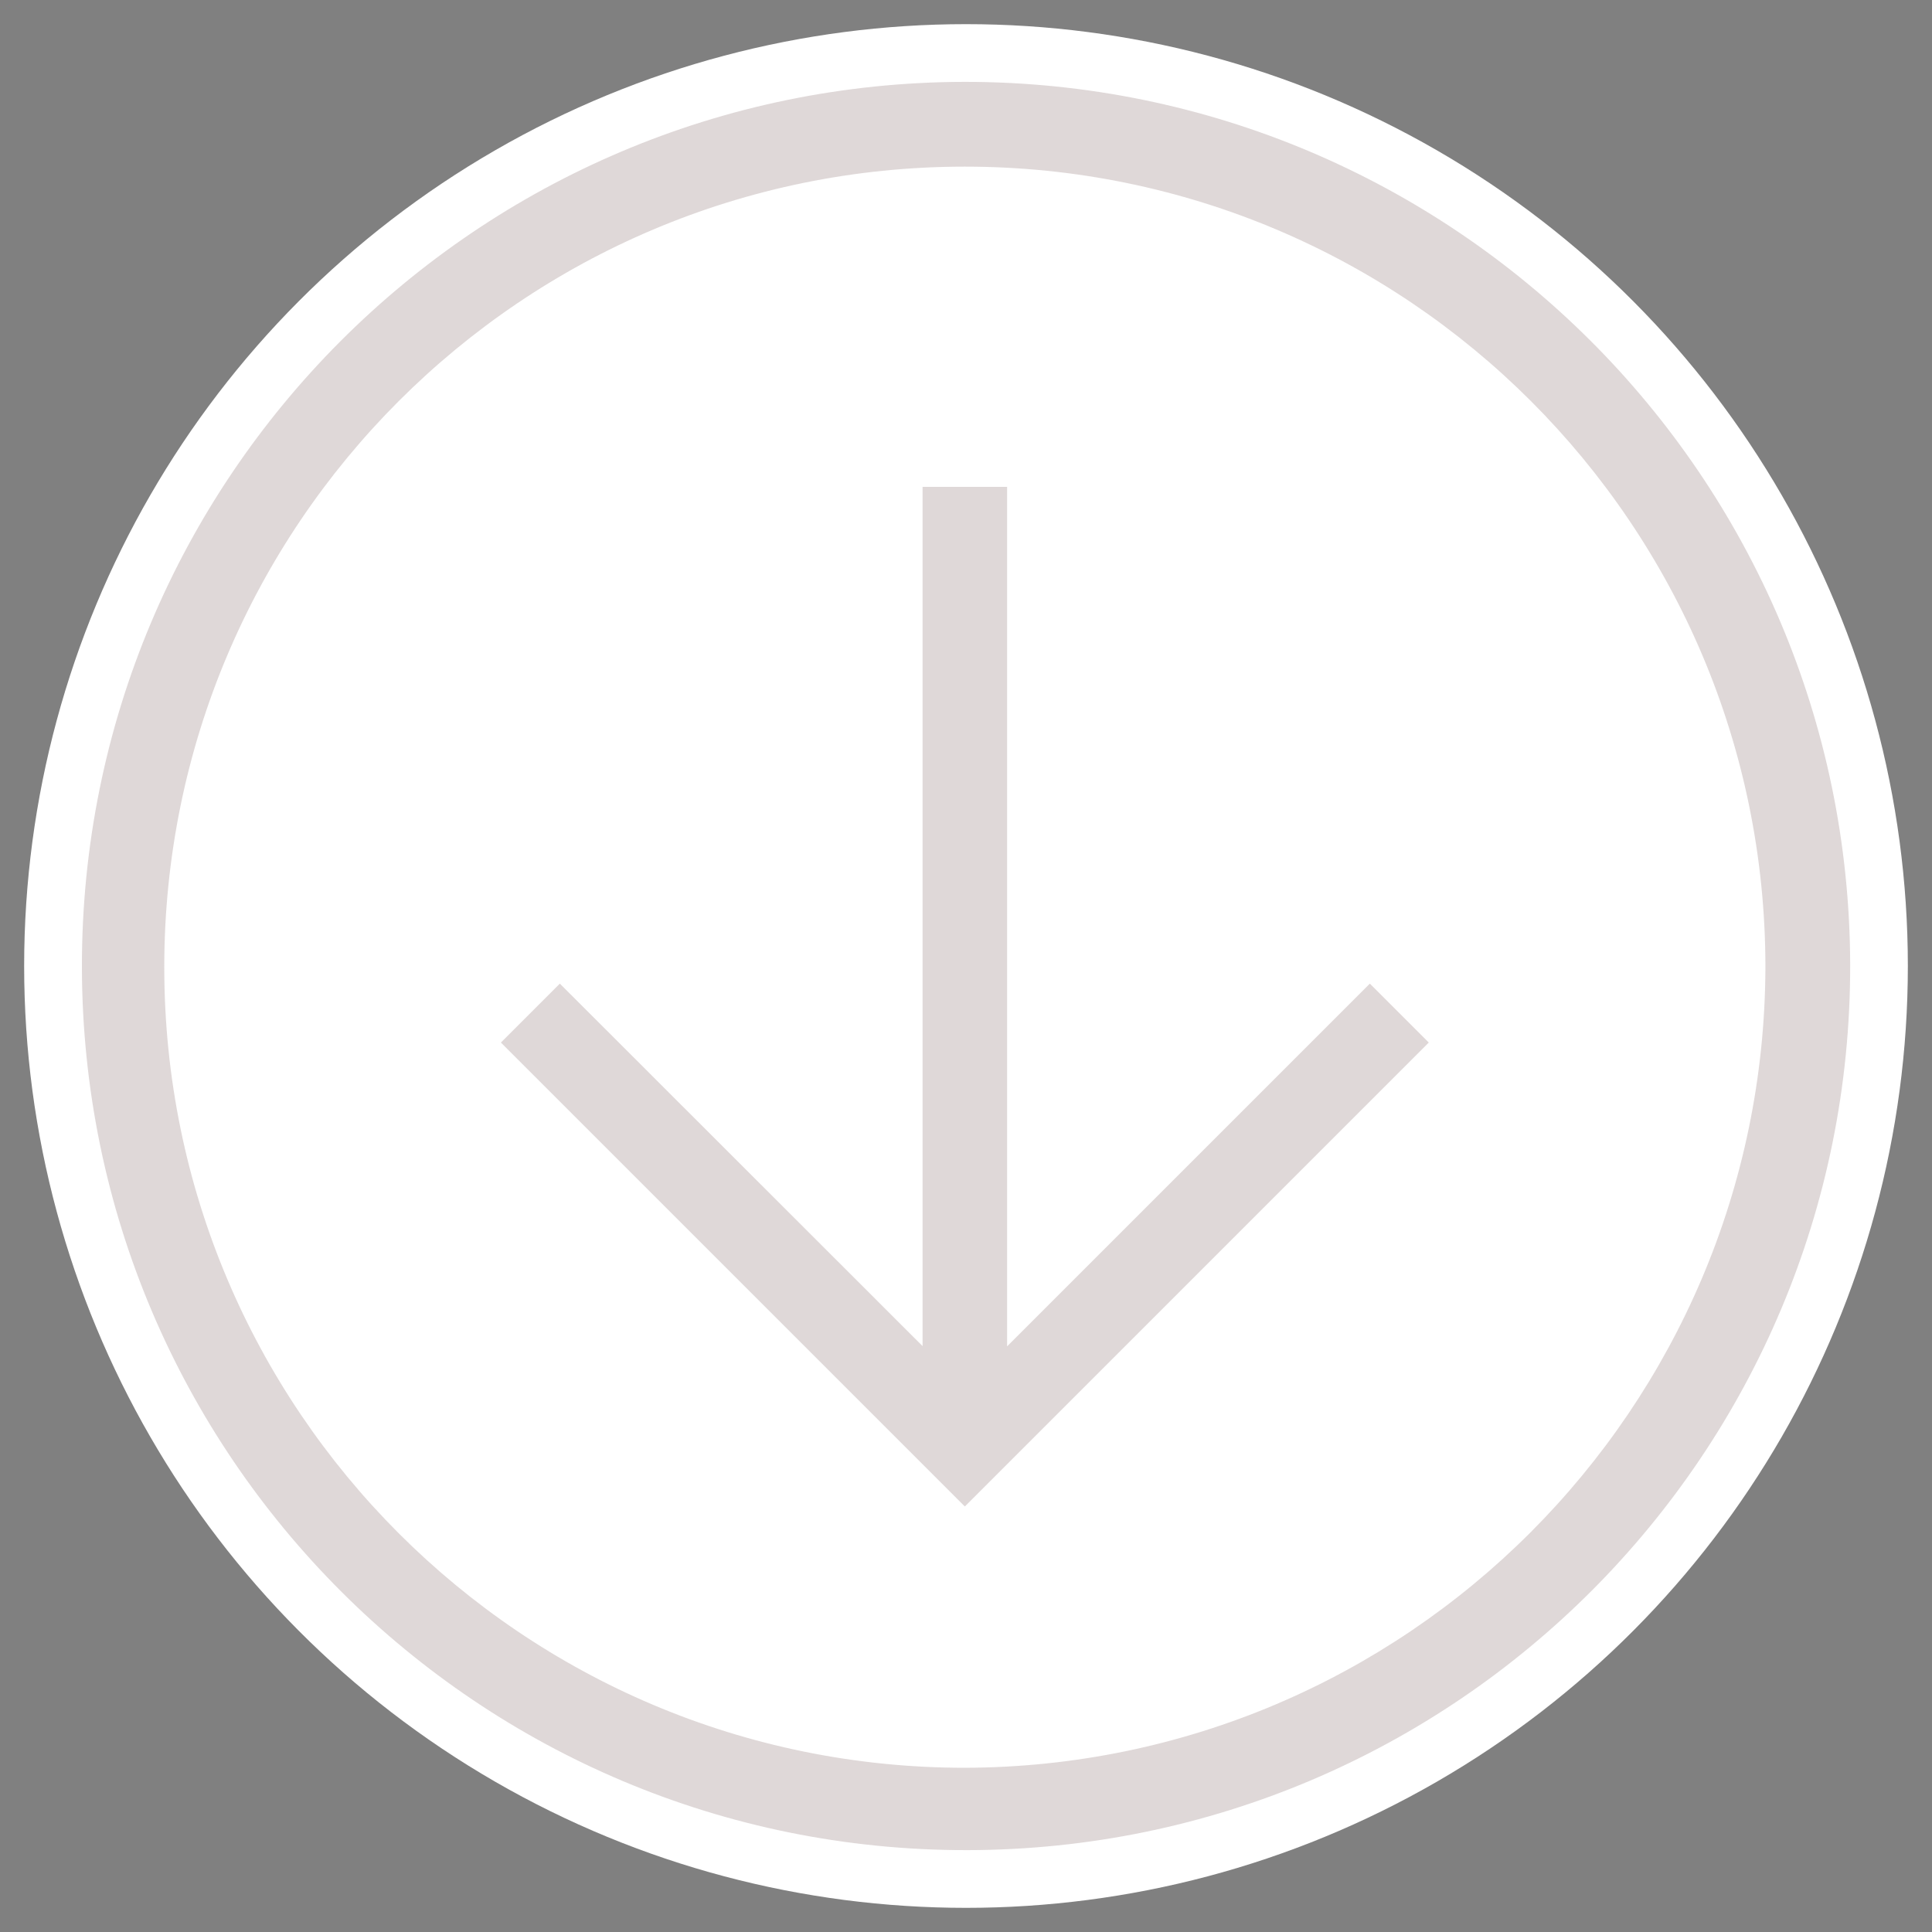 <svg enable-background="new 0 0 80 80" viewBox="0 0 80 80" xmlns="http://www.w3.org/2000/svg"><rect x="0" y="0" width="80" height="80" fill="#808080" stroke="none"/><circle cx="40" cy="40" fill="#fff" r="39"/><g fill="#6f5050" opacity=".224" transform="matrix(0 1 -1 0 77.202 2)"><path d="m60.38 37.25-19.21 19.21-2.44-2.44 15.01-15.02h-35.58v-3.5h35.59l-15.02-15.02 2.44-2.44z"/><path d="m1.39 37.25c.03 20.22 16.44 36.59 36.66 36.56s36.59-16.44 36.56-36.66-16.44-36.59-36.66-36.56c-20.21.05-36.56 16.45-36.56 36.66zm69.81 0c0 18.31-14.84 33.15-33.15 33.15s-33.15-14.84-33.15-33.15 14.84-33.15 33.15-33.15c18.28.05 33.1 14.86 33.15 33.15z"/></g></svg>